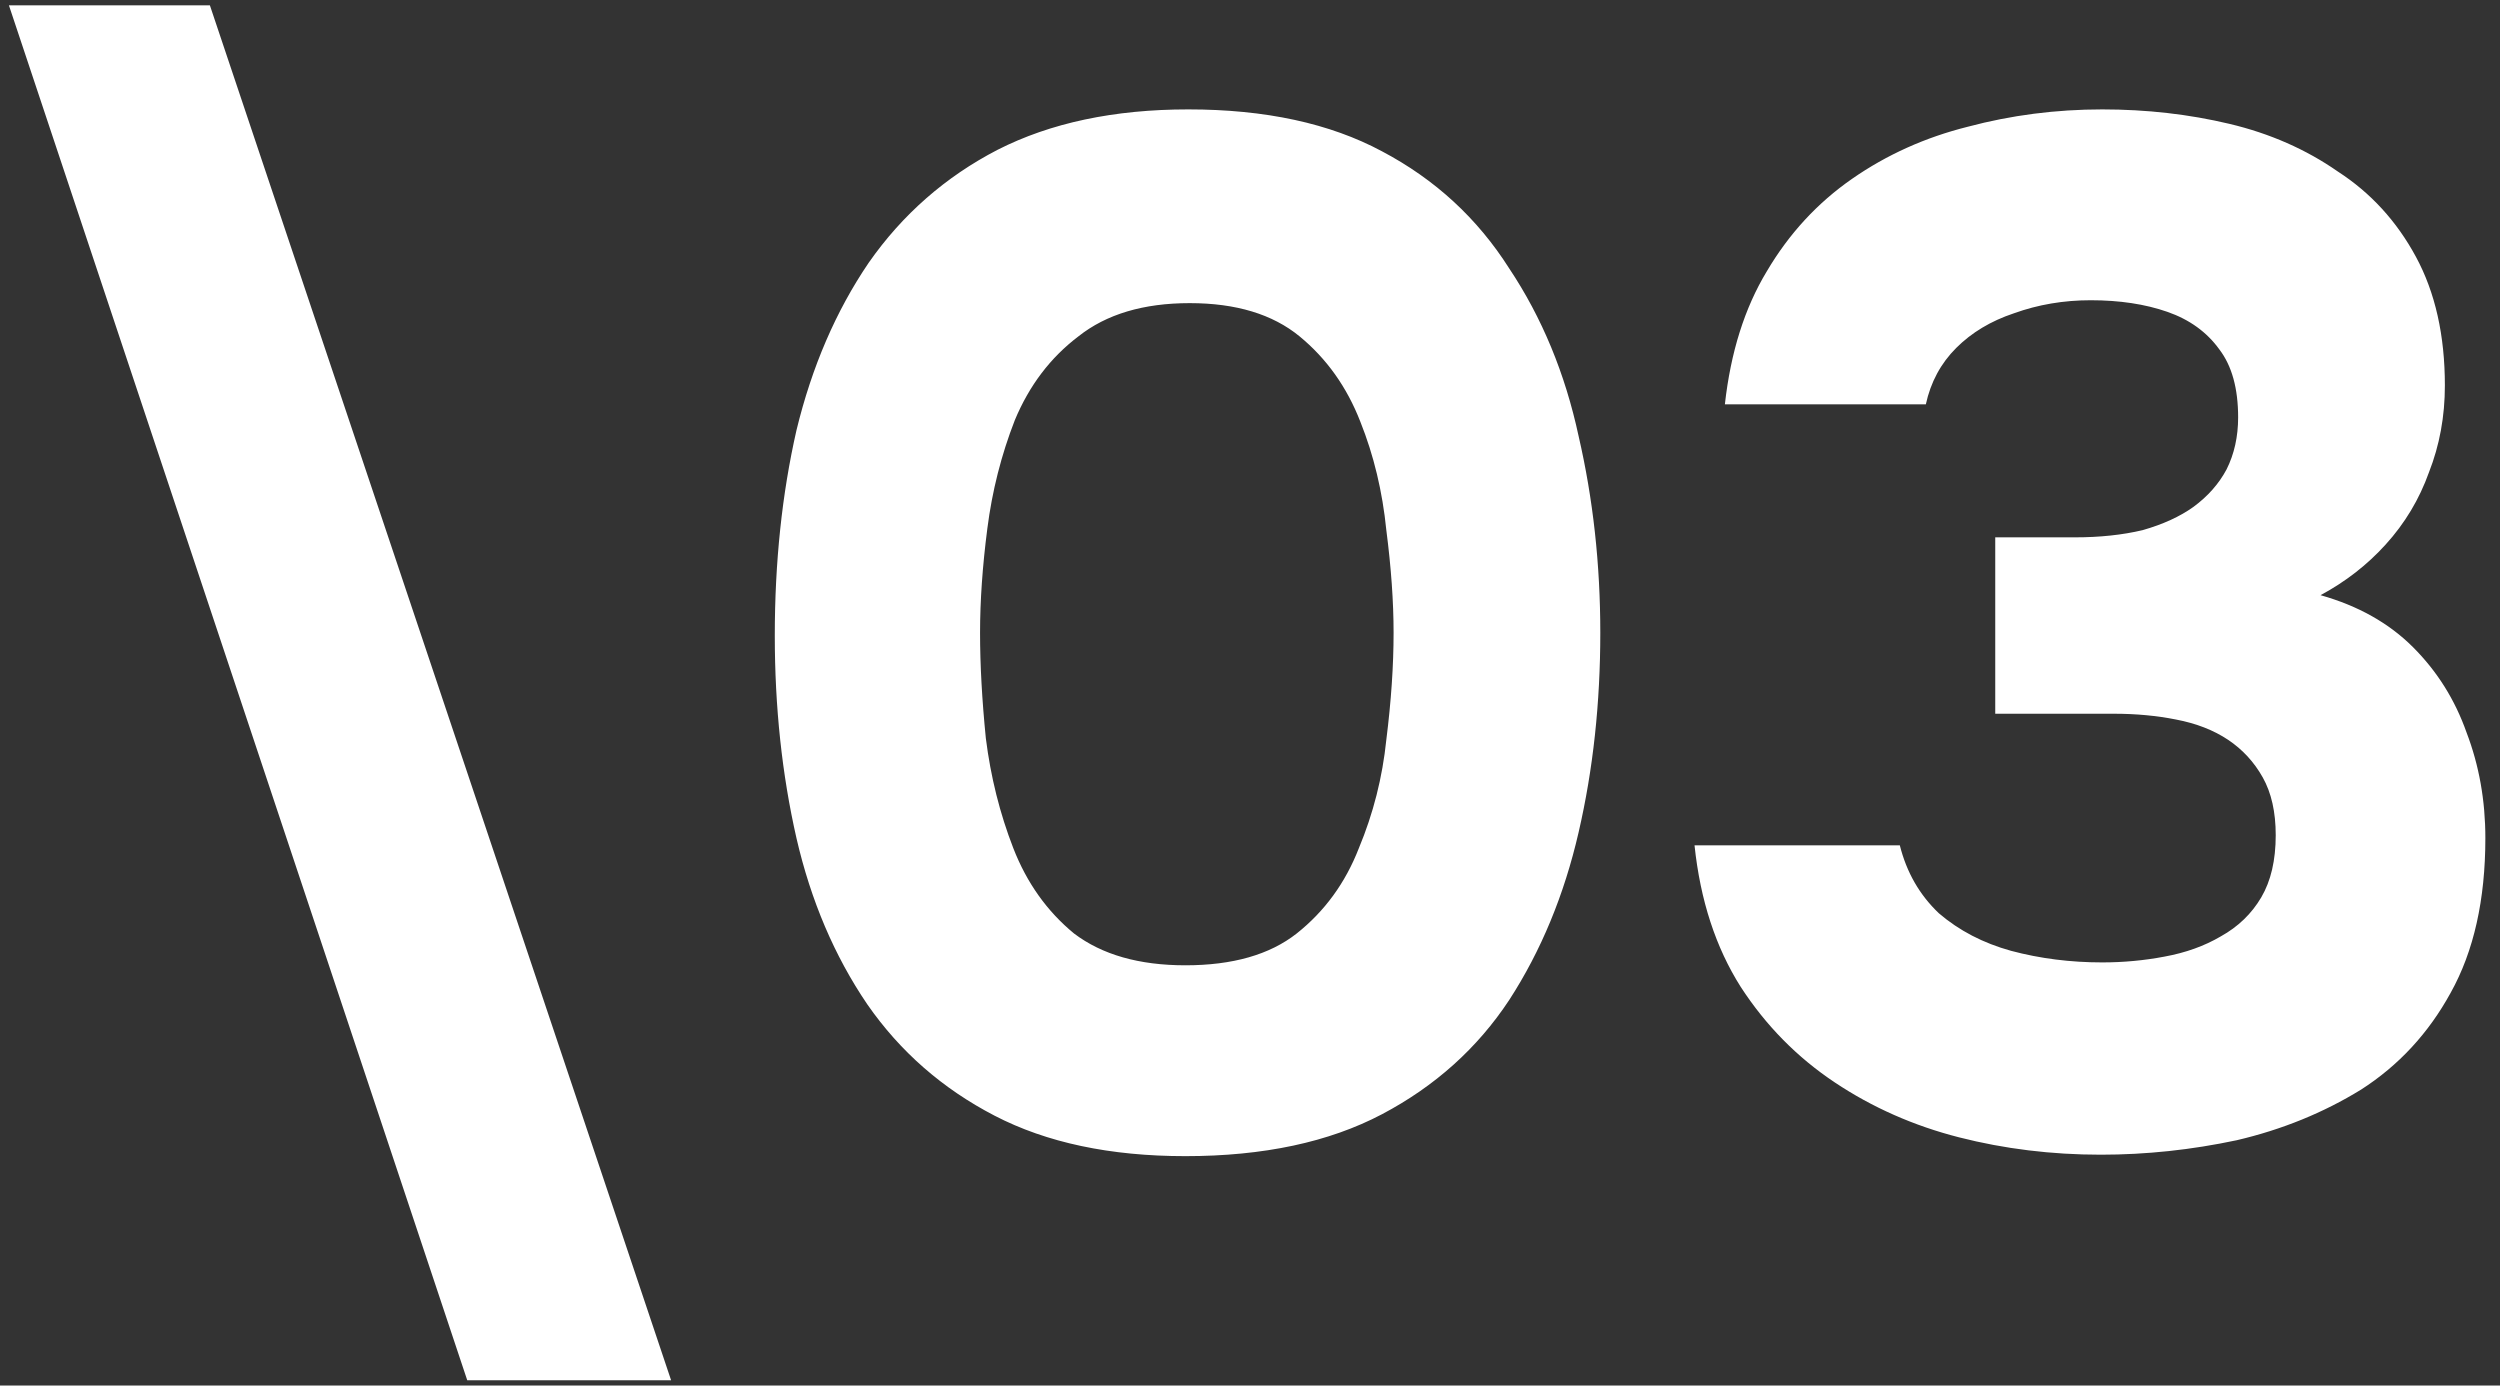 <svg width="83" height="46" viewBox="0 0 83 46" fill="none" xmlns="http://www.w3.org/2000/svg">
<rect x="0" y="0" width="83" height="46" fill="#333333" stroke="none"/>
<path d="M15.512 45.824L0.296 0.176H6.968L22.28 45.824H15.512ZM39.355 38.384C36.858 38.384 34.746 37.936 33.019 37.04C31.291 36.144 29.883 34.912 28.794 33.344C27.706 31.744 26.922 29.904 26.442 27.824C25.962 25.712 25.723 23.472 25.723 21.104C25.723 18.672 25.962 16.4 26.442 14.288C26.954 12.176 27.755 10.32 28.843 8.72C29.962 7.12 31.387 5.872 33.114 4.976C34.874 4.08 36.986 3.632 39.45 3.632C42.011 3.632 44.154 4.096 45.883 5.024C47.642 5.952 49.05 7.248 50.106 8.912C51.194 10.544 51.962 12.4 52.41 14.48C52.891 16.56 53.13 18.736 53.13 21.008C53.13 23.344 52.891 25.552 52.41 27.632C51.931 29.712 51.163 31.568 50.106 33.2C49.05 34.8 47.642 36.064 45.883 36.992C44.123 37.92 41.947 38.384 39.355 38.384ZM39.355 32.048C40.922 32.048 42.154 31.696 43.05 30.992C43.978 30.256 44.666 29.312 45.114 28.16C45.594 27.008 45.898 25.808 46.026 24.56C46.187 23.28 46.267 22.096 46.267 21.008C46.267 19.984 46.187 18.848 46.026 17.6C45.898 16.32 45.611 15.12 45.163 14C44.715 12.848 44.042 11.904 43.147 11.168C42.251 10.432 41.035 10.064 39.498 10.064C37.962 10.064 36.73 10.432 35.803 11.168C34.874 11.872 34.17 12.8 33.691 13.952C33.242 15.104 32.938 16.304 32.779 17.552C32.618 18.8 32.538 19.952 32.538 21.008C32.538 22.064 32.602 23.232 32.73 24.512C32.891 25.792 33.194 27.008 33.642 28.16C34.09 29.312 34.763 30.256 35.658 30.992C36.587 31.696 37.819 32.048 39.355 32.048ZM69.746 38.336C68.114 38.336 66.546 38.144 65.042 37.76C63.538 37.376 62.162 36.768 60.914 35.936C59.666 35.104 58.626 34.048 57.794 32.768C56.962 31.456 56.45 29.888 56.258 28.064H63.074C63.298 28.96 63.73 29.712 64.37 30.32C65.042 30.896 65.842 31.312 66.77 31.568C67.73 31.824 68.738 31.952 69.794 31.952C70.498 31.952 71.186 31.888 71.858 31.76C72.562 31.632 73.186 31.408 73.73 31.088C74.306 30.768 74.754 30.336 75.074 29.792C75.394 29.248 75.554 28.56 75.554 27.728C75.554 26.96 75.41 26.32 75.122 25.808C74.834 25.296 74.45 24.88 73.97 24.56C73.49 24.24 72.914 24.016 72.242 23.888C71.602 23.76 70.914 23.696 70.178 23.696H66.242V17.84H68.882C69.714 17.84 70.466 17.76 71.138 17.6C71.81 17.408 72.37 17.152 72.818 16.832C73.298 16.48 73.666 16.064 73.922 15.584C74.178 15.072 74.306 14.496 74.306 13.856C74.306 12.896 74.098 12.144 73.682 11.6C73.266 11.024 72.69 10.608 71.954 10.352C71.218 10.096 70.37 9.968 69.41 9.968C68.514 9.968 67.666 10.112 66.866 10.4C66.098 10.656 65.458 11.04 64.946 11.552C64.434 12.064 64.098 12.688 63.938 13.424H57.266C57.458 11.696 57.922 10.224 58.658 9.008C59.394 7.76 60.338 6.736 61.49 5.936C62.642 5.136 63.922 4.56 65.33 4.208C66.77 3.824 68.258 3.632 69.794 3.632C71.266 3.632 72.674 3.792 74.018 4.112C75.362 4.432 76.562 4.96 77.618 5.696C78.706 6.4 79.57 7.344 80.21 8.528C80.85 9.712 81.17 11.136 81.17 12.8C81.17 13.824 80.994 14.784 80.642 15.68C80.322 16.576 79.842 17.376 79.202 18.08C78.594 18.752 77.874 19.312 77.042 19.76C78.29 20.112 79.314 20.688 80.114 21.488C80.914 22.288 81.506 23.232 81.89 24.32C82.306 25.408 82.514 26.576 82.514 27.824C82.514 29.872 82.13 31.584 81.362 32.96C80.626 34.304 79.634 35.376 78.386 36.176C77.138 36.944 75.762 37.504 74.258 37.856C72.754 38.176 71.25 38.336 69.746 38.336Z" fill="white"/>
</svg>

